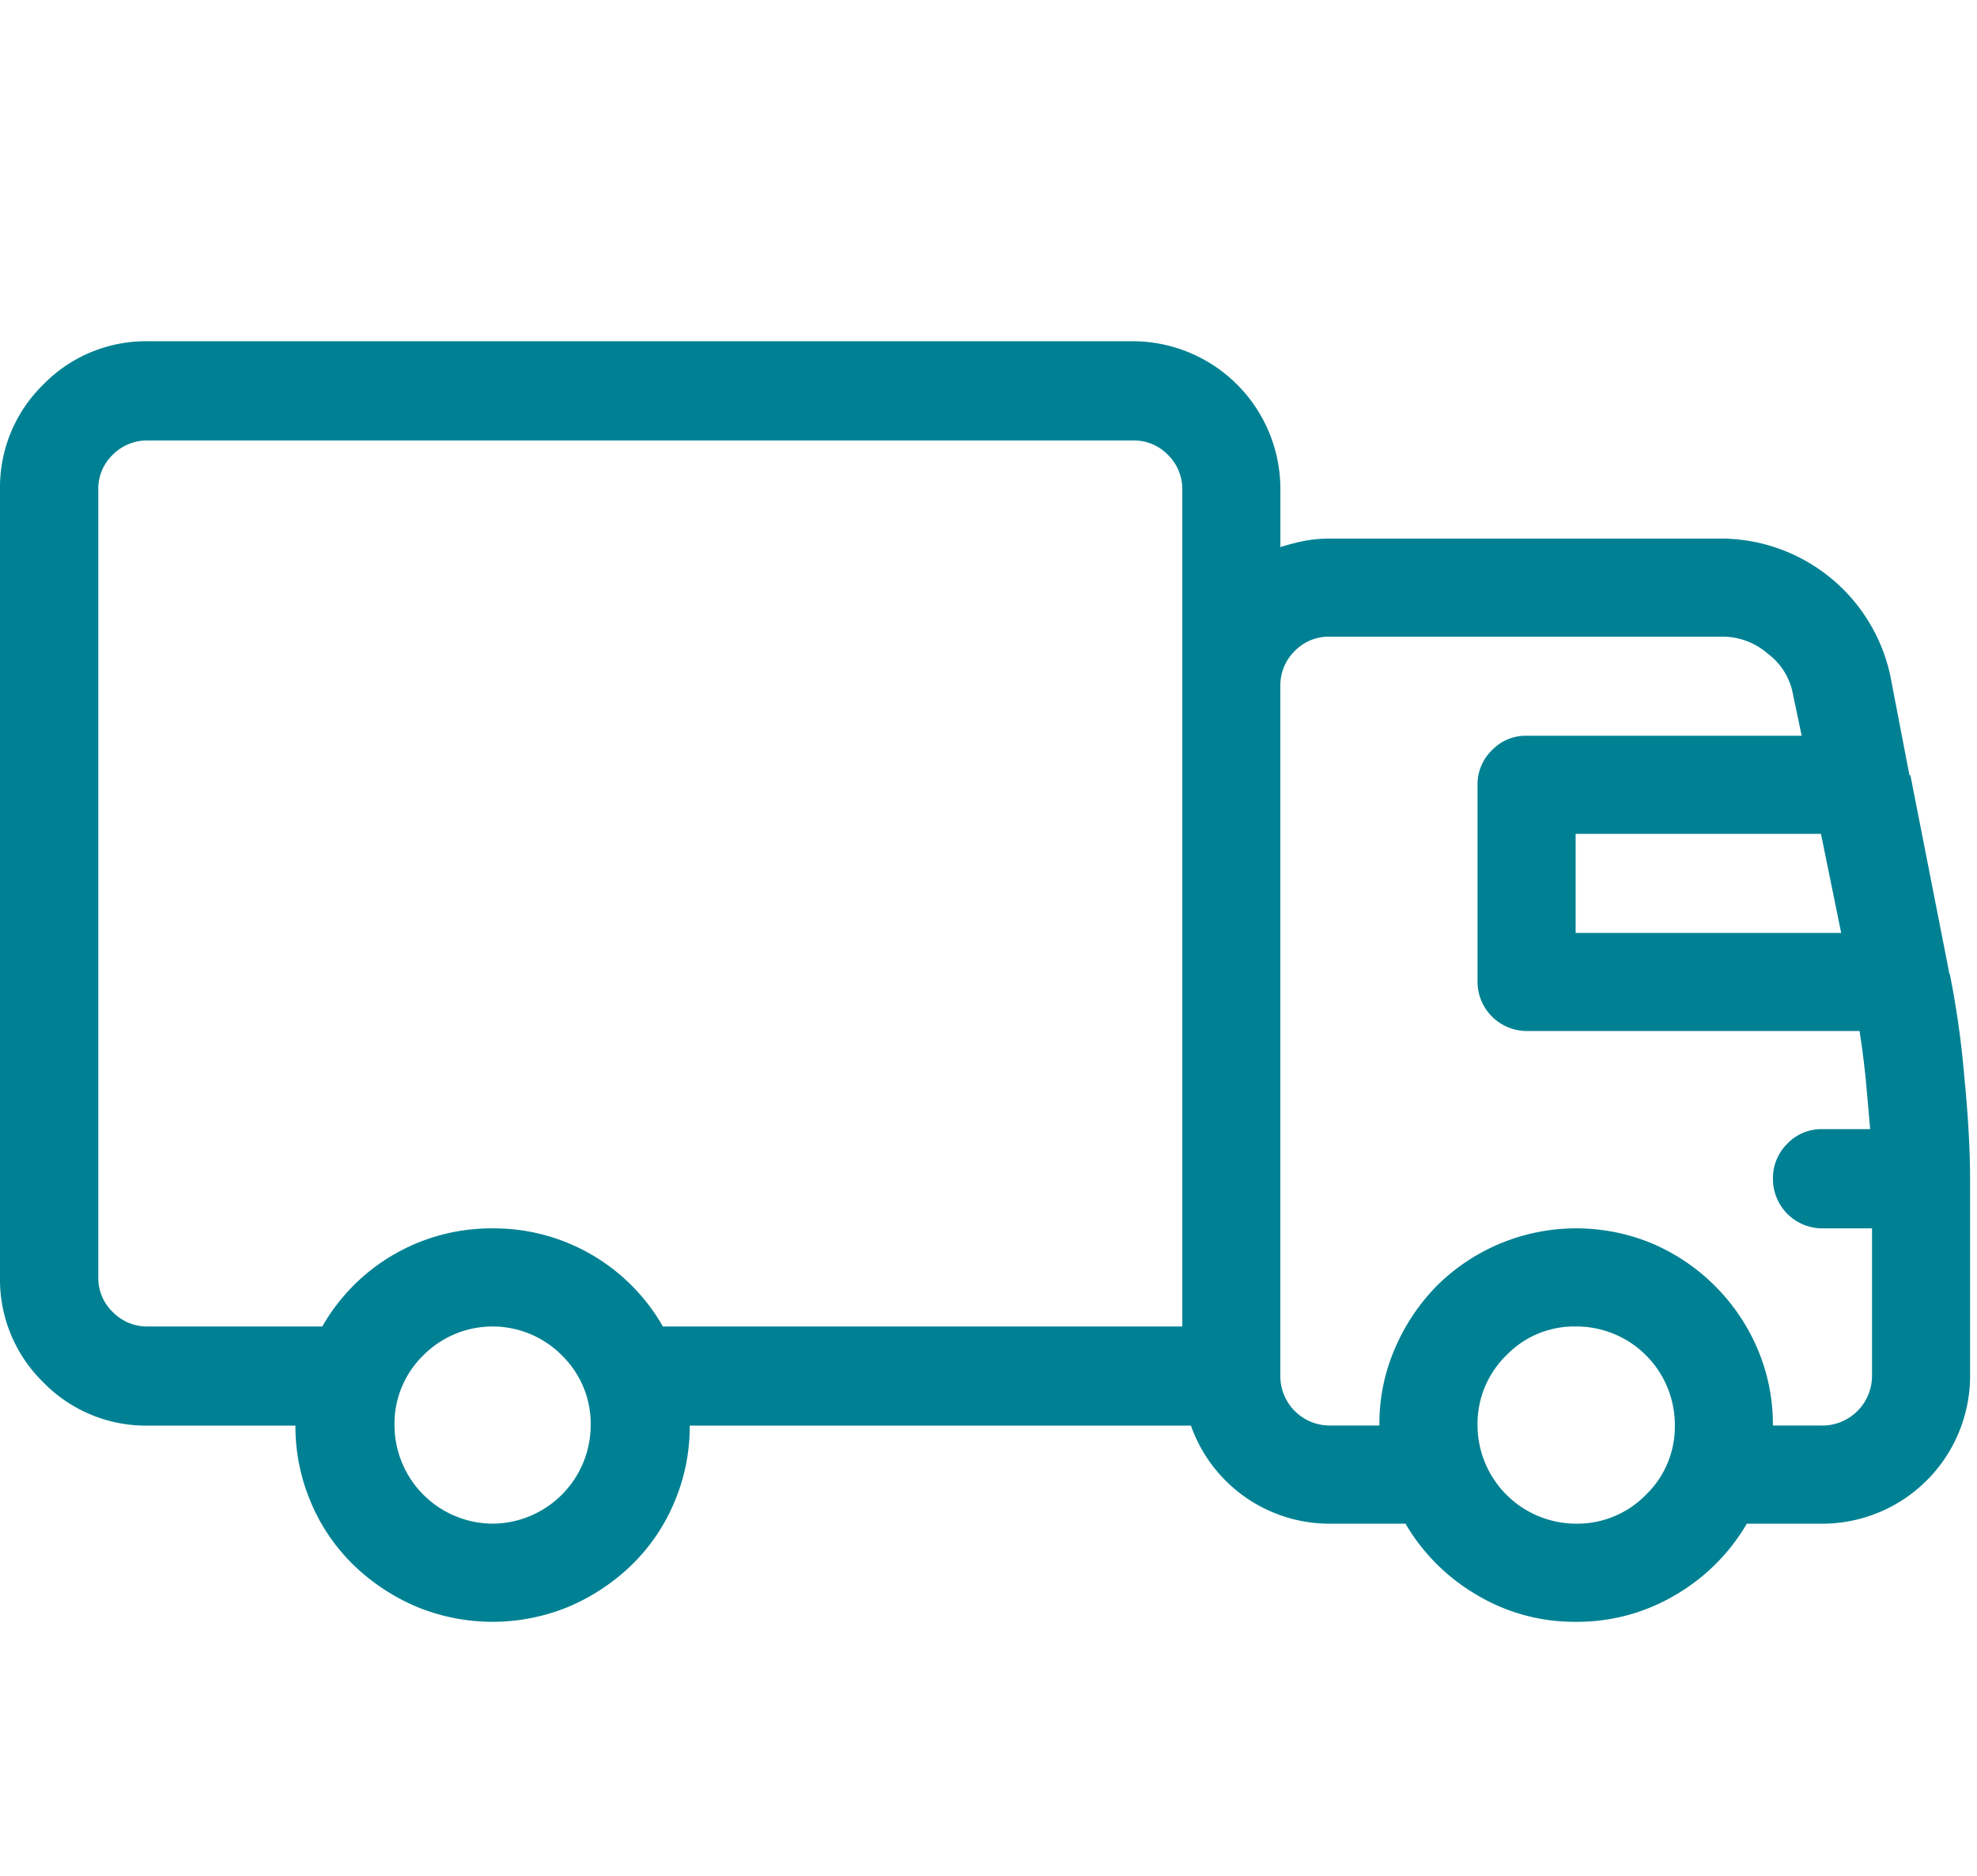 <?xml version="1.0" encoding="UTF-8"?>
<svg xmlns="http://www.w3.org/2000/svg" viewBox="0 0 50 47.439">
  <g fill="#008193">
    <path d="m46.078 36.049a1.257 1.257 0 0 0 1.267-1.267v-3.719h-1.267a1.248 1.248 0 0 1 -1.238-1.243 1.218 1.218 0 0 1 .363-.899 1.195 1.195 0 0 1 .875-.368h1.219c-.033-.402-.072-.822-.11-1.252-.043-.43-.096-.837-.158-1.229h-8.418a1.248 1.248 0 0 1 -1.243-1.238v-4.991a1.197 1.197 0 0 1 .368-.875 1.182 1.182 0 0 1 .875-.363h6.955l-.22-1.047a1.645 1.645 0 0 0 -.631-1.023 1.739 1.739 0 0 0 -1.119-.435h-9.972a1.199 1.199 0 0 0 -.88.363 1.222 1.222 0 0 0 -.363.899v17.419a1.248 1.248 0 0 0 1.243 1.267h1.262a4.783 4.783 0 0 1 .392-1.946 5.135 5.135 0 0 1 1.056-1.582 5.002 5.002 0 0 1 5.459-1.071 5.05 5.05 0 0 1 2.653 2.653 4.867 4.867 0 0 1 .392 1.946h1.24zm-6.229 2.481a2.421 2.421 0 0 0 1.778-.731 2.387 2.387 0 0 0 .731-1.75 2.489 2.489 0 0 0 -2.509-2.505 2.383 2.383 0 0 0 -1.75.727 2.419 2.419 0 0 0 -.731 1.778 2.496 2.496 0 0 0 2.481 2.481m-23.084-4.986h13.136v-21.167a1.211 1.211 0 0 0 -.363-.875 1.193 1.193 0 0 0 -.88-.363h-24.91a1.218 1.218 0 0 0 -.899.363 1.19 1.19 0 0 0 -.363.875v19.924a1.196 1.196 0 0 0 .363.875 1.218 1.218 0 0 0 .899.368h4.403a4.918 4.918 0 0 1 4.307-2.481 4.918 4.918 0 0 1 4.307 2.481m-4.307 4.986a2.496 2.496 0 0 0 2.481-2.481 2.421 2.421 0 0 0 -.731-1.778 2.47 2.47 0 0 0 -3.5 0 2.419 2.419 0 0 0 -.731 1.778 2.496 2.496 0 0 0 2.481 2.481m34.107-14.938-.511-2.505h-6.205v2.505zm2.749 1.047a23.035 23.035 0 0 1 .363 2.567c.1 1.013.148 1.883.148 2.615v4.962a3.739 3.739 0 0 1 -3.748 3.748h-1.898a5.016 5.016 0 0 1 -1.797 1.797 4.866 4.866 0 0 1 -2.534.684 4.805 4.805 0 0 1 -2.505-.684 5.024 5.024 0 0 1 -1.797-1.797h-1.922a3.716 3.716 0 0 1 -3.504-2.48h-12.676a4.89 4.89 0 0 1 -.387 1.931 4.791 4.791 0 0 1 -1.071 1.582 5.207 5.207 0 0 1 -1.592 1.061 5.036 5.036 0 0 1 -3.872 0 5.225 5.225 0 0 1 -1.592-1.061 4.801 4.801 0 0 1 -1.071-1.582 4.89 4.89 0 0 1 -.387-1.931h-3.724a3.629 3.629 0 0 1 -2.653-1.095 3.629 3.629 0 0 1 -1.095-2.653v-19.926a3.629 3.629 0 0 1 1.095-2.653 3.629 3.629 0 0 1 2.653-1.095h24.91a3.739 3.739 0 0 1 3.724 3.748v1.458a5.988 5.988 0 0 1 .607-.158 3.556 3.556 0 0 1 .636-.057h9.972a4.391 4.391 0 0 1 4.207 3.451l.488 2.534h.024l.975 4.962v.024z"></path>
  </g>
</svg>
